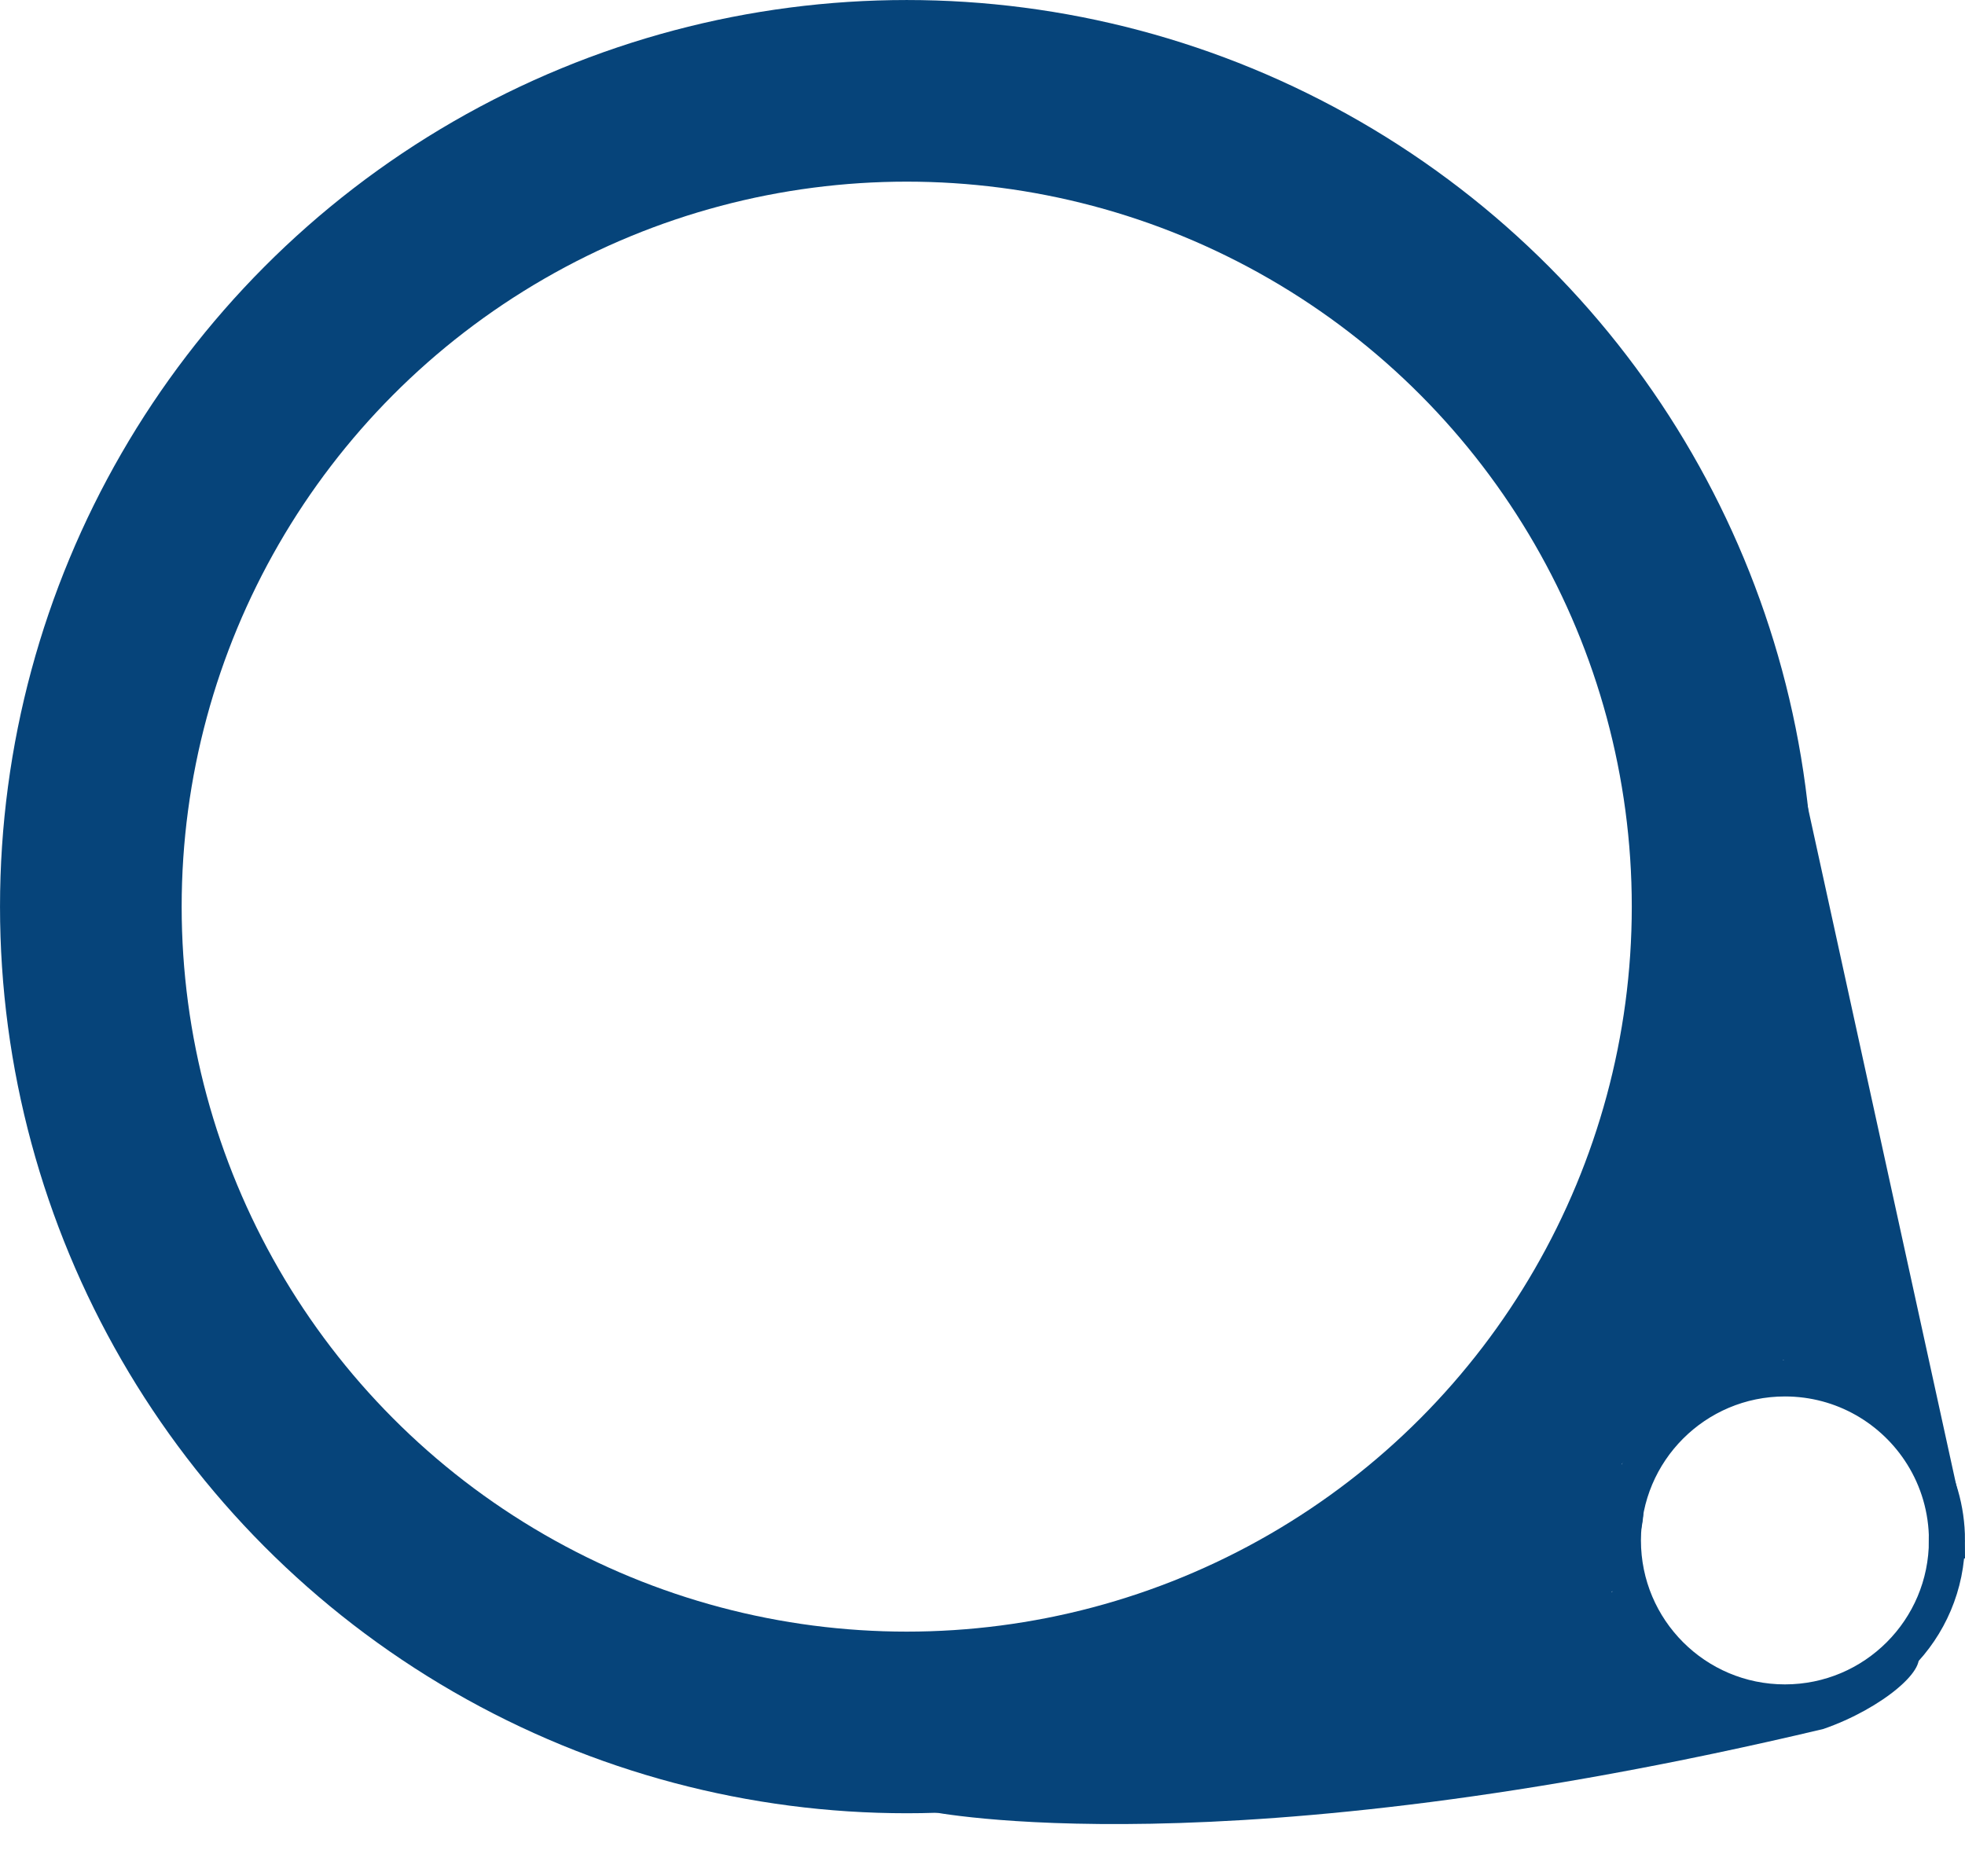 <svg xmlns="http://www.w3.org/2000/svg" id="uuid-01c6f708-2e22-4802-aba9-1ca42bfe8bc3" data-name="Laag 2" viewBox="0 0 653.72 624.16"><defs><style> .uuid-cb4a55fd-b4db-45a7-9576-c3b50384d10a { stroke-width: 12px; } .uuid-cb4a55fd-b4db-45a7-9576-c3b50384d10a, .uuid-39995141-6ddf-4fd8-a859-fde161ddb5f8 { fill: none; stroke: #06447a; stroke-miterlimit: 10; } .uuid-39995141-6ddf-4fd8-a859-fde161ddb5f8 { stroke-width: 60.43px; } .uuid-c949d044-e6f6-4d7b-971b-14789c193afd { fill: #06447a; } </style></defs><g id="uuid-b5a8fee0-1d99-43f8-9298-052a1ec09c38" data-name="Laag 2"><g><path class="uuid-c949d044-e6f6-4d7b-971b-14789c193afd" d="M309.3,602.7s97.42,20.03,297.28-27.44c19.59-6.77,35.88-20.55,30.88-25.79l-43.04,19.04-27.09-7.29s-10.67-8.69-11.31-8.69-16.77-23.87-16.77-23.87"></path><circle class="uuid-39995141-6ddf-4fd8-a859-fde161ddb5f8" cx="301.65" cy="301.65" r="271.43"></circle><path class="uuid-cb4a55fd-b4db-45a7-9576-c3b50384d10a" d="M647.72,512.52c0-10.46-2.98-20.23-8.14-28.49-9.52-15.26-26.46-25.41-45.77-25.41-29.77,0-53.9,24.13-53.9,53.9s24.13,53.9,53.9,53.9,53.9-24.13,53.9-53.9Z"></path><path class="uuid-c949d044-e6f6-4d7b-971b-14789c193afd" d="M637.15,480.73l-7.23-8.5-7.23-8.5c-5.99-2.28-15.01-5.71-24.04-9.14-9.02-3.43-18.05-6.86-24.03-9.14,0-17.9,0-44.83,0-71.77,0-26.93,0-53.87,0-71.76,2.98-5.82,7.46-14.6,11.94-23.38,4.48-8.78,8.97-17.57,11.94-23.38,6.62,30.23,16.58,75.76,26.55,121.29,9.97,45.53,19.93,91.06,26.55,121.28l-7.23-8.5-7.23-8.5Z"></path><ellipse class="uuid-c949d044-e6f6-4d7b-971b-14789c193afd" cx="506.62" cy="523.12" rx="49.06" ry="26.64" transform="translate(-220.79 488.5) rotate(-43.19)"></ellipse><ellipse class="uuid-c949d044-e6f6-4d7b-971b-14789c193afd" cx="576.19" cy="444.93" rx="35.76" ry="16.95" transform="translate(-151.79 442.8) rotate(-37.51)"></ellipse></g></g></svg>